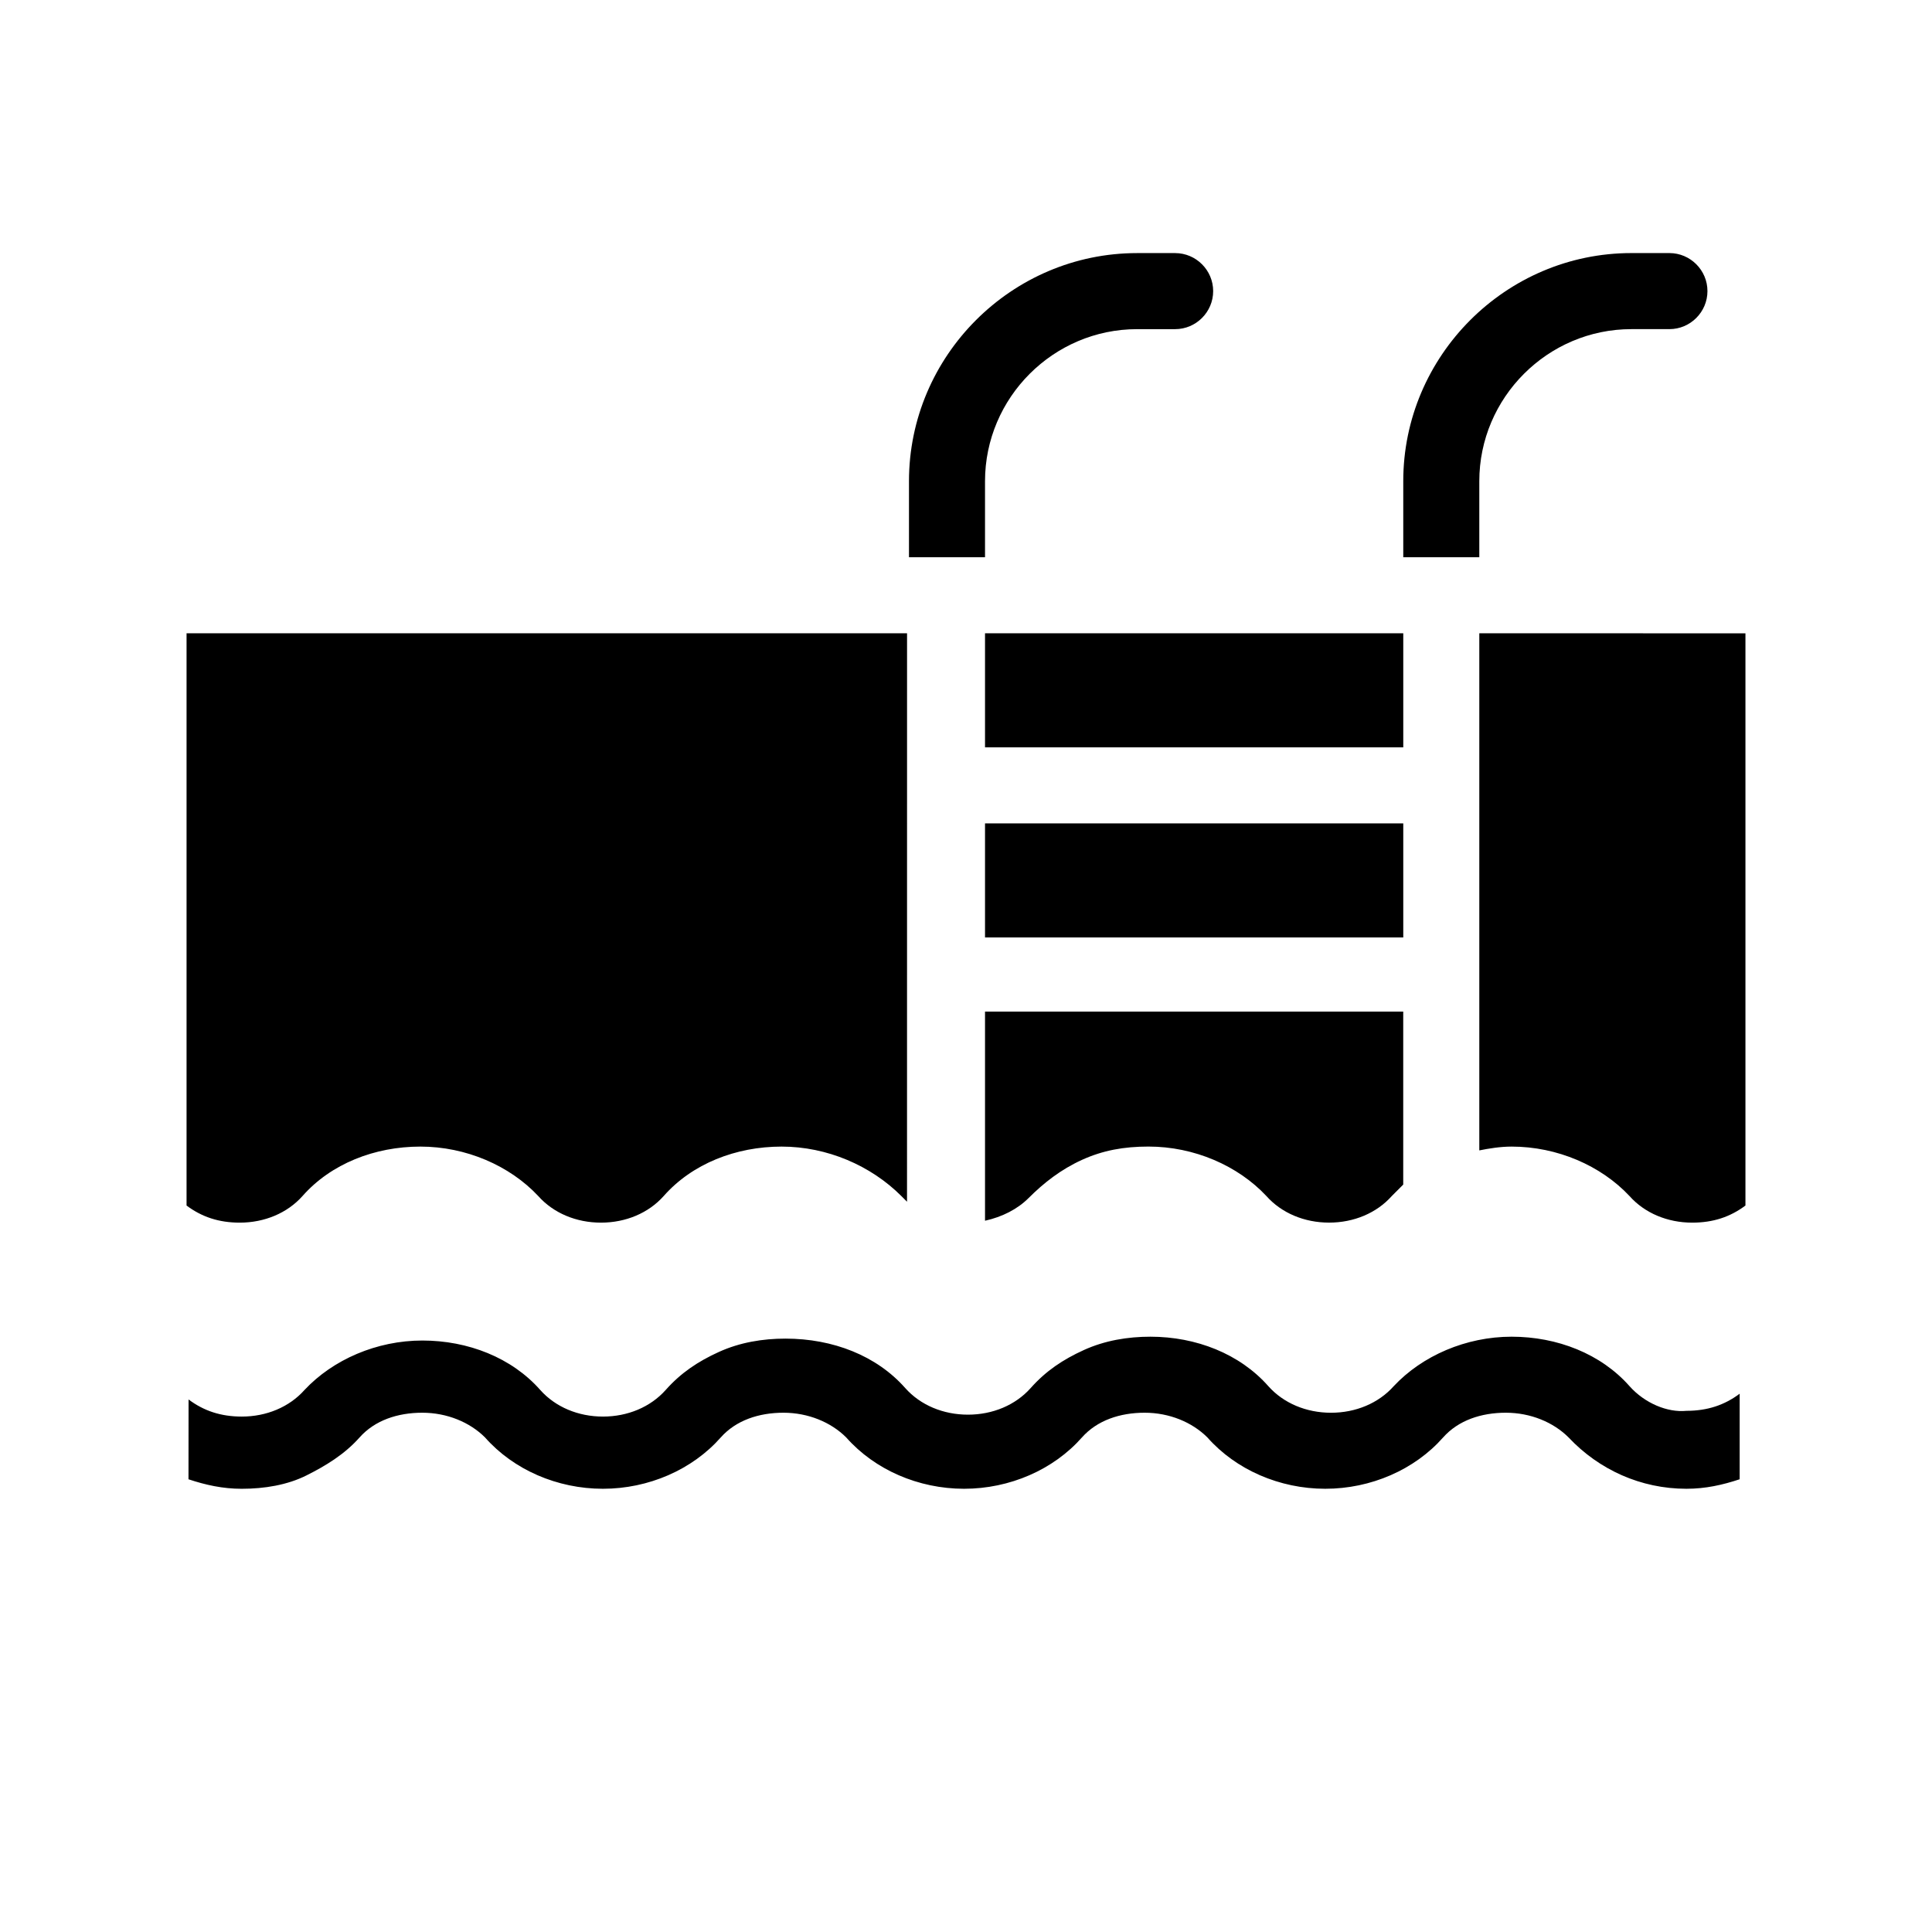 <?xml version="1.0" encoding="UTF-8"?>
<!-- Uploaded to: ICON Repo, www.svgrepo.com, Generator: ICON Repo Mixer Tools -->
<svg fill="#000000" width="800px" height="800px" version="1.1" viewBox="144 144 512 512" xmlns="http://www.w3.org/2000/svg">
 <path d="m405.04 291.68h-20.152v-20.152c0-33.25 27.207-60.457 60.457-60.457h10.078c5.543 0 10.078 4.535 10.078 10.078 0 5.543-4.535 10.078-10.078 10.078h-10.078c-22.168 0-40.305 18.137-40.305 40.305zm130.99-20.152c0-22.168 18.137-40.305 40.305-40.305h10.078c5.543 0 10.078-4.535 10.078-10.078s-4.535-10.078-10.078-10.078h-10.078c-33.25 0-60.457 27.207-60.457 60.457v20.152h20.152zm39.801 239.81c-7.559-8.566-19.145-13.098-31.234-13.098s-23.68 5.039-31.234 13.098c-4.031 4.535-10.078 7.055-16.625 7.055-6.551 0-12.594-2.519-16.625-7.055-7.559-8.566-19.145-13.098-31.234-13.098-6.047 0-12.09 1.008-17.633 3.527-5.543 2.519-10.078 5.543-14.105 10.078-4.031 4.535-10.078 7.055-16.625 7.055-6.551 0-12.594-2.519-16.625-7.055-7.559-8.566-19.145-13.098-31.738-13.098-6.047 0-12.09 1.008-17.633 3.527-5.543 2.519-10.078 5.543-14.105 10.078-4.031 4.535-10.078 7.055-16.625 7.055-6.551 0-12.594-2.519-16.625-7.055-7.559-8.566-19.145-13.098-31.234-13.098-12.09 0-23.68 5.039-31.234 13.098-4.031 4.535-10.078 7.055-16.625 7.055-5.543 0-10.078-1.512-14.105-4.535l-0.02 21.152c4.535 1.512 9.07 2.519 14.105 2.519 6.047 0 12.09-1.008 17.129-3.527 5.039-2.519 10.078-5.543 14.105-10.078 4.031-4.535 10.078-6.551 16.625-6.551 6.551 0 12.594 2.519 16.625 6.551 7.559 8.566 19.145 13.602 31.234 13.602s23.68-5.039 31.234-13.602c4.031-4.535 10.078-6.551 16.625-6.551 6.551 0 12.594 2.519 16.625 6.551 7.559 8.566 19.145 13.602 31.234 13.602s23.68-5.039 31.234-13.602c4.031-4.535 10.078-6.551 16.625-6.551 6.551 0 12.594 2.519 16.625 6.551 7.559 8.566 19.145 13.602 31.234 13.602s23.68-5.039 31.234-13.602c4.031-4.535 10.078-6.551 16.625-6.551 6.551 0 12.594 2.519 16.625 6.551 8.062 8.566 19.145 13.602 31.234 13.602 5.039 0 9.574-1.008 14.105-2.519v-22.672c-4.031 3.023-8.566 4.535-14.105 4.535-5.019 0.508-11.062-2.012-15.094-6.547zm-39.801-199.51v137.04c2.519-0.504 5.543-1.008 8.566-1.008 12.09 0 23.68 5.039 31.234 13.098 4.031 4.535 10.078 7.055 16.625 7.055 5.543 0 10.078-1.512 14.105-4.535v-151.64zm-311.86 149.13c7.559-8.566 19.145-13.098 31.234-13.098s23.68 5.039 31.234 13.098c4.031 4.535 10.078 7.055 16.625 7.055 6.551 0 12.594-2.519 16.625-7.055 7.559-8.566 19.145-13.098 31.234-13.098s23.68 5.039 31.738 13.098c0.504 0.504 1.008 1.008 1.512 1.512l0.008-150.64h-190.94v151.65c4.031 3.023 8.566 4.535 14.105 4.535 6.551-0.004 12.594-2.523 16.625-7.055zm180.87 6.547c4.535-1.008 8.566-3.023 11.586-6.047 4.031-4.031 8.566-7.559 14.105-10.078 5.543-2.519 11.082-3.527 17.633-3.527 12.09 0 23.68 5.039 31.234 13.098 4.031 4.535 10.078 7.055 16.625 7.055 6.551 0 12.594-2.519 16.625-7.055 1.008-1.008 2.016-2.016 3.023-3.023v-45.848l-110.83 0.008zm110.84-155.68h-110.84v30.23h110.84zm0 50.379h-110.84v30.23h110.84z"/>
</svg>
